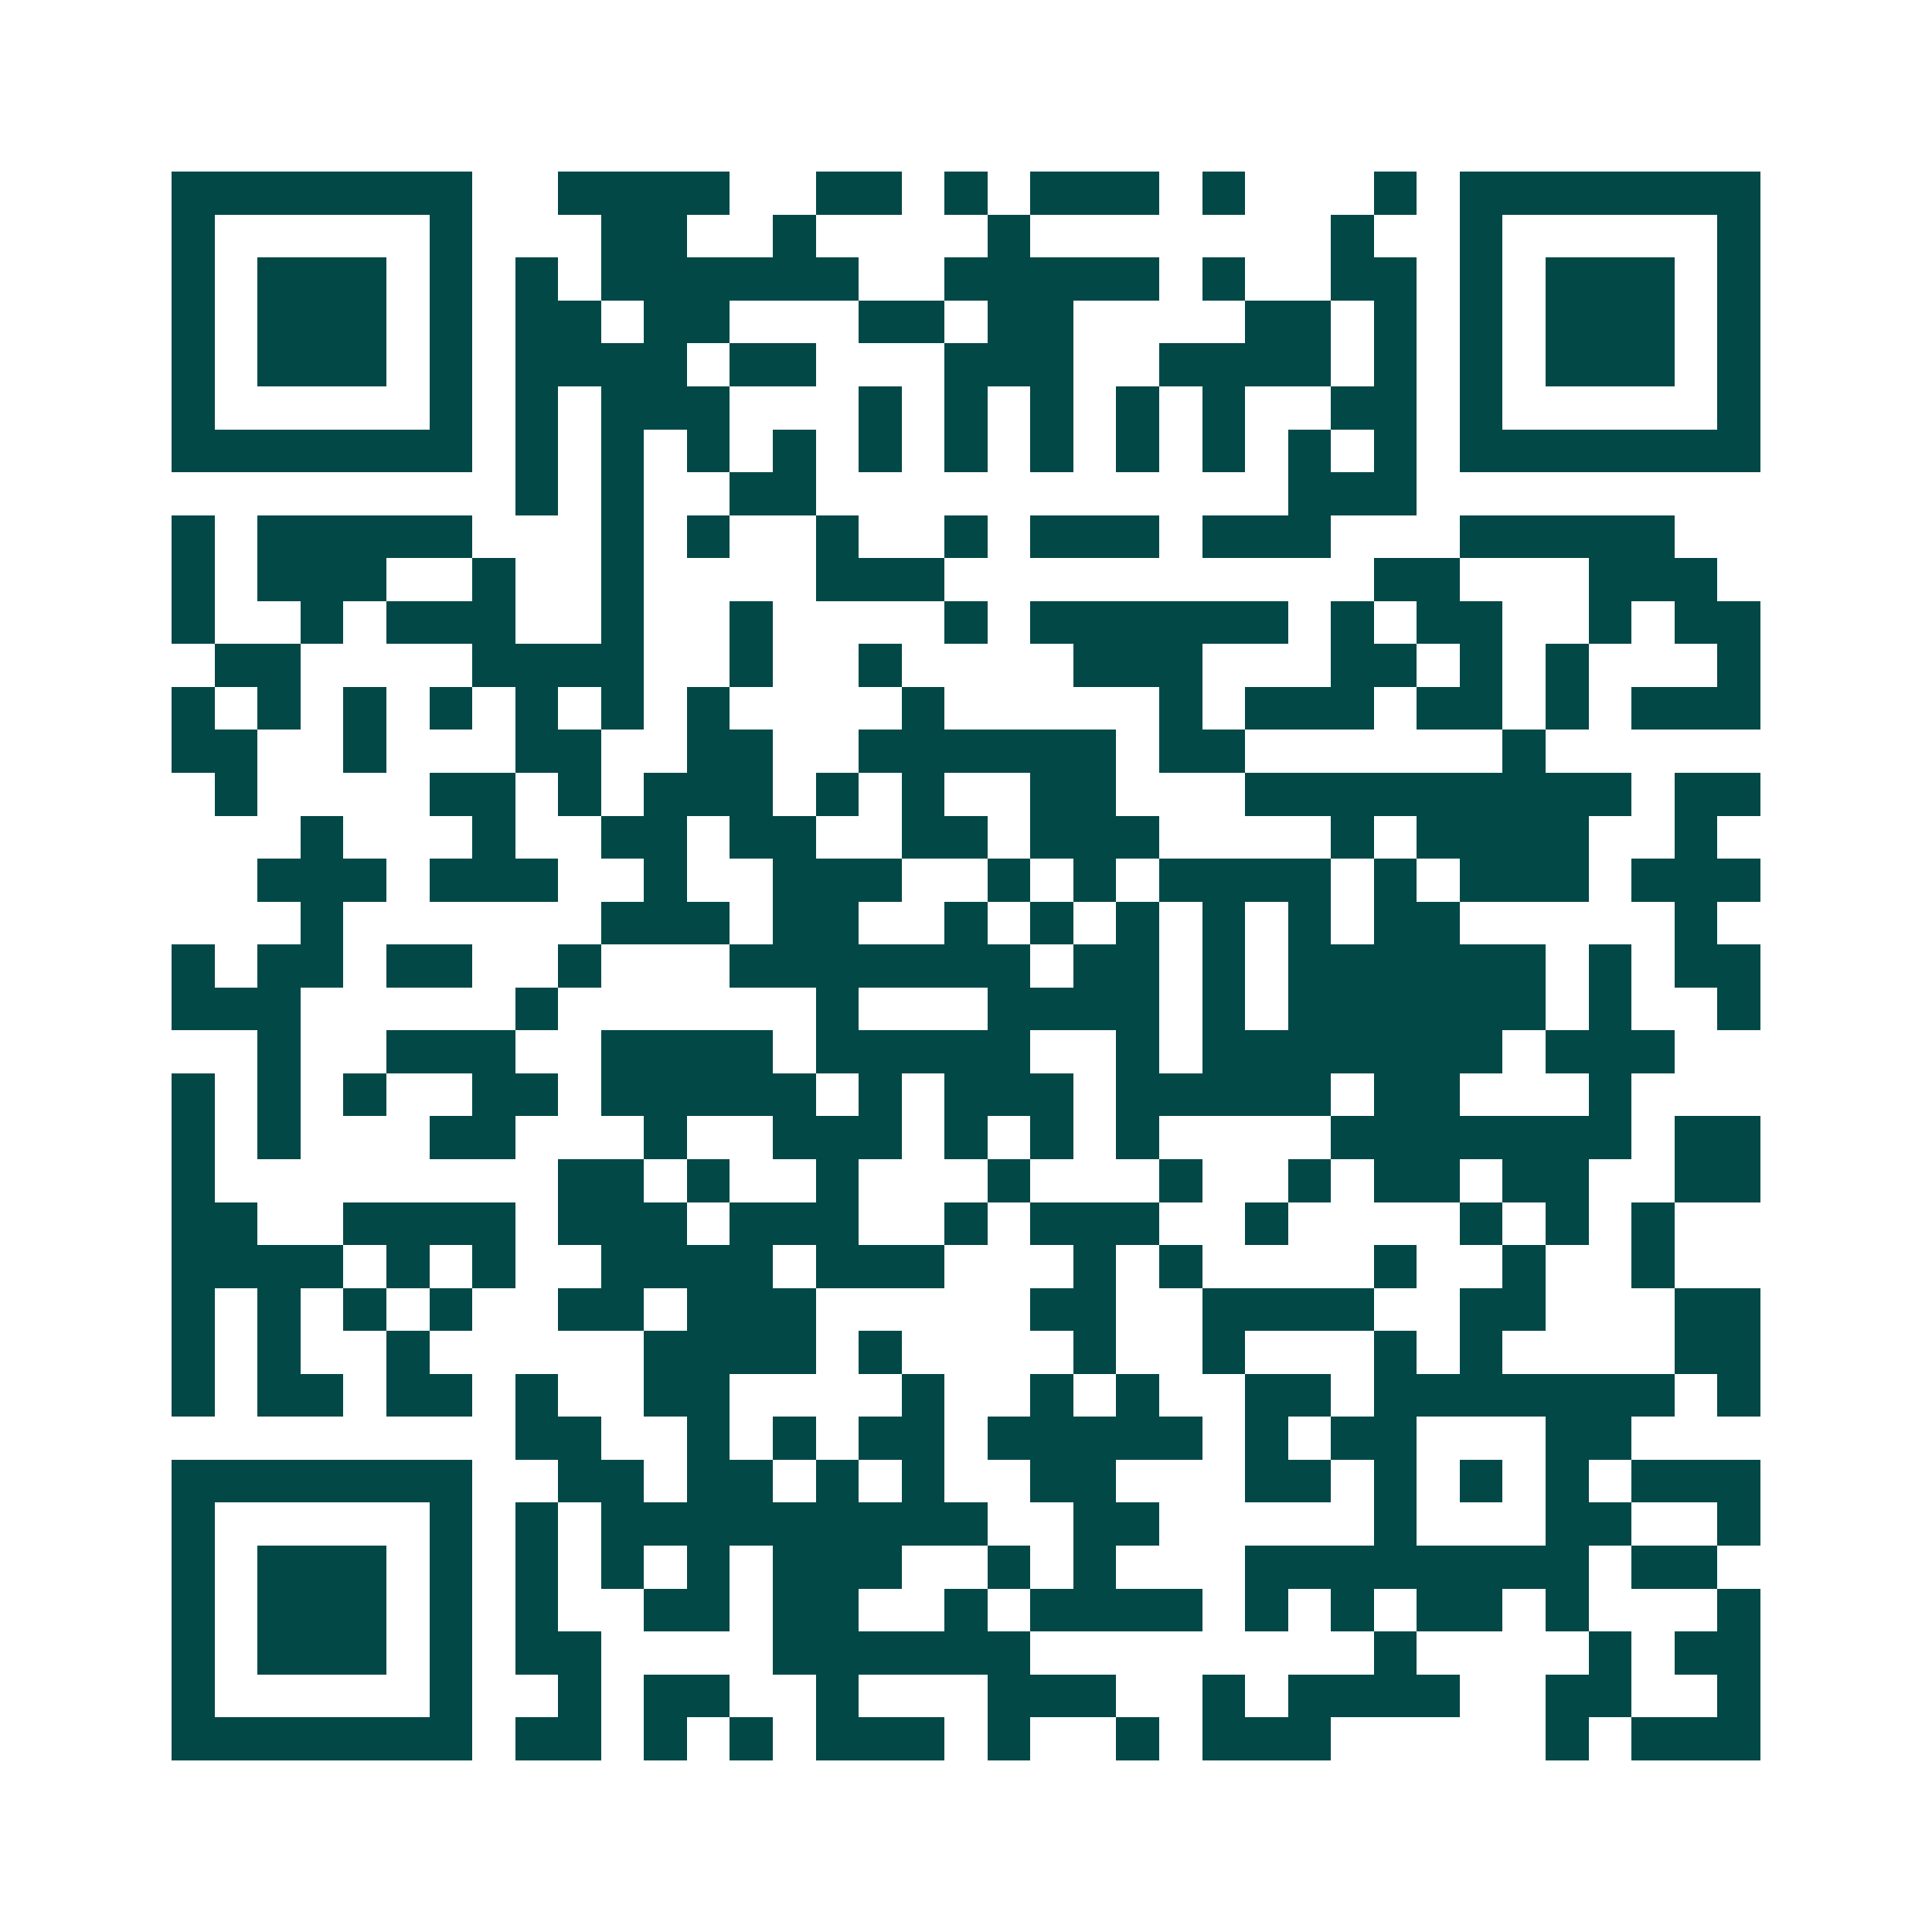<svg xmlns="http://www.w3.org/2000/svg" width="200" height="200" viewBox="0 0 45 45" shape-rendering="crispEdges"><path fill="#ffffff" d="M0 0h45v45H0z"/><path stroke="#014847" d="M4 4.5h7m2 0h4m2 0h2m1 0h1m1 0h3m1 0h1m3 0h1m1 0h7M4 5.5h1m5 0h1m3 0h2m2 0h1m4 0h1m7 0h1m2 0h1m5 0h1M4 6.5h1m1 0h3m1 0h1m1 0h1m1 0h6m2 0h5m1 0h1m2 0h2m1 0h1m1 0h3m1 0h1M4 7.5h1m1 0h3m1 0h1m1 0h2m1 0h2m3 0h2m1 0h2m4 0h2m1 0h1m1 0h1m1 0h3m1 0h1M4 8.5h1m1 0h3m1 0h1m1 0h4m1 0h2m3 0h3m2 0h4m1 0h1m1 0h1m1 0h3m1 0h1M4 9.5h1m5 0h1m1 0h1m1 0h3m3 0h1m1 0h1m1 0h1m1 0h1m1 0h1m2 0h2m1 0h1m5 0h1M4 10.5h7m1 0h1m1 0h1m1 0h1m1 0h1m1 0h1m1 0h1m1 0h1m1 0h1m1 0h1m1 0h1m1 0h1m1 0h7M12 11.5h1m1 0h1m2 0h2m11 0h3M4 12.5h1m1 0h5m3 0h1m1 0h1m2 0h1m2 0h1m1 0h3m1 0h3m3 0h5M4 13.5h1m1 0h3m2 0h1m2 0h1m4 0h3m10 0h2m3 0h3M4 14.5h1m2 0h1m1 0h3m2 0h1m2 0h1m4 0h1m1 0h6m1 0h1m1 0h2m2 0h1m1 0h2M5 15.5h2m4 0h4m2 0h1m2 0h1m4 0h3m3 0h2m1 0h1m1 0h1m3 0h1M4 16.5h1m1 0h1m1 0h1m1 0h1m1 0h1m1 0h1m1 0h1m4 0h1m5 0h1m1 0h3m1 0h2m1 0h1m1 0h3M4 17.5h2m2 0h1m3 0h2m2 0h2m2 0h6m1 0h2m6 0h1M5 18.5h1m4 0h2m1 0h1m1 0h3m1 0h1m1 0h1m2 0h2m3 0h9m1 0h2M7 19.5h1m3 0h1m2 0h2m1 0h2m2 0h2m1 0h3m4 0h1m1 0h4m2 0h1M6 20.5h3m1 0h3m2 0h1m2 0h3m2 0h1m1 0h1m1 0h4m1 0h1m1 0h3m1 0h3M7 21.5h1m6 0h3m1 0h2m2 0h1m1 0h1m1 0h1m1 0h1m1 0h1m1 0h2m5 0h1M4 22.5h1m1 0h2m1 0h2m2 0h1m3 0h7m1 0h2m1 0h1m1 0h6m1 0h1m1 0h2M4 23.5h3m5 0h1m6 0h1m3 0h4m1 0h1m1 0h6m1 0h1m2 0h1M6 24.5h1m2 0h3m2 0h4m1 0h5m2 0h1m1 0h7m1 0h3M4 25.5h1m1 0h1m1 0h1m2 0h2m1 0h5m1 0h1m1 0h3m1 0h5m1 0h2m3 0h1M4 26.5h1m1 0h1m3 0h2m3 0h1m2 0h3m1 0h1m1 0h1m1 0h1m4 0h7m1 0h2M4 27.5h1m8 0h2m1 0h1m2 0h1m3 0h1m3 0h1m2 0h1m1 0h2m1 0h2m2 0h2M4 28.5h2m2 0h4m1 0h3m1 0h3m2 0h1m1 0h3m2 0h1m4 0h1m1 0h1m1 0h1M4 29.5h4m1 0h1m1 0h1m2 0h4m1 0h3m3 0h1m1 0h1m4 0h1m2 0h1m2 0h1M4 30.5h1m1 0h1m1 0h1m1 0h1m2 0h2m1 0h3m5 0h2m2 0h4m2 0h2m3 0h2M4 31.5h1m1 0h1m2 0h1m5 0h4m1 0h1m4 0h1m2 0h1m3 0h1m1 0h1m4 0h2M4 32.5h1m1 0h2m1 0h2m1 0h1m2 0h2m4 0h1m2 0h1m1 0h1m2 0h2m1 0h7m1 0h1M12 33.5h2m2 0h1m1 0h1m1 0h2m1 0h5m1 0h1m1 0h2m3 0h2M4 34.5h7m2 0h2m1 0h2m1 0h1m1 0h1m2 0h2m3 0h2m1 0h1m1 0h1m1 0h1m1 0h3M4 35.5h1m5 0h1m1 0h1m1 0h9m2 0h2m5 0h1m3 0h2m2 0h1M4 36.5h1m1 0h3m1 0h1m1 0h1m1 0h1m1 0h1m1 0h3m2 0h1m1 0h1m3 0h8m1 0h2M4 37.5h1m1 0h3m1 0h1m1 0h1m2 0h2m1 0h2m2 0h1m1 0h4m1 0h1m1 0h1m1 0h2m1 0h1m3 0h1M4 38.5h1m1 0h3m1 0h1m1 0h2m4 0h6m8 0h1m4 0h1m1 0h2M4 39.5h1m5 0h1m2 0h1m1 0h2m2 0h1m3 0h3m2 0h1m1 0h4m2 0h2m2 0h1M4 40.5h7m1 0h2m1 0h1m1 0h1m1 0h3m1 0h1m2 0h1m1 0h3m5 0h1m1 0h3"/></svg>
